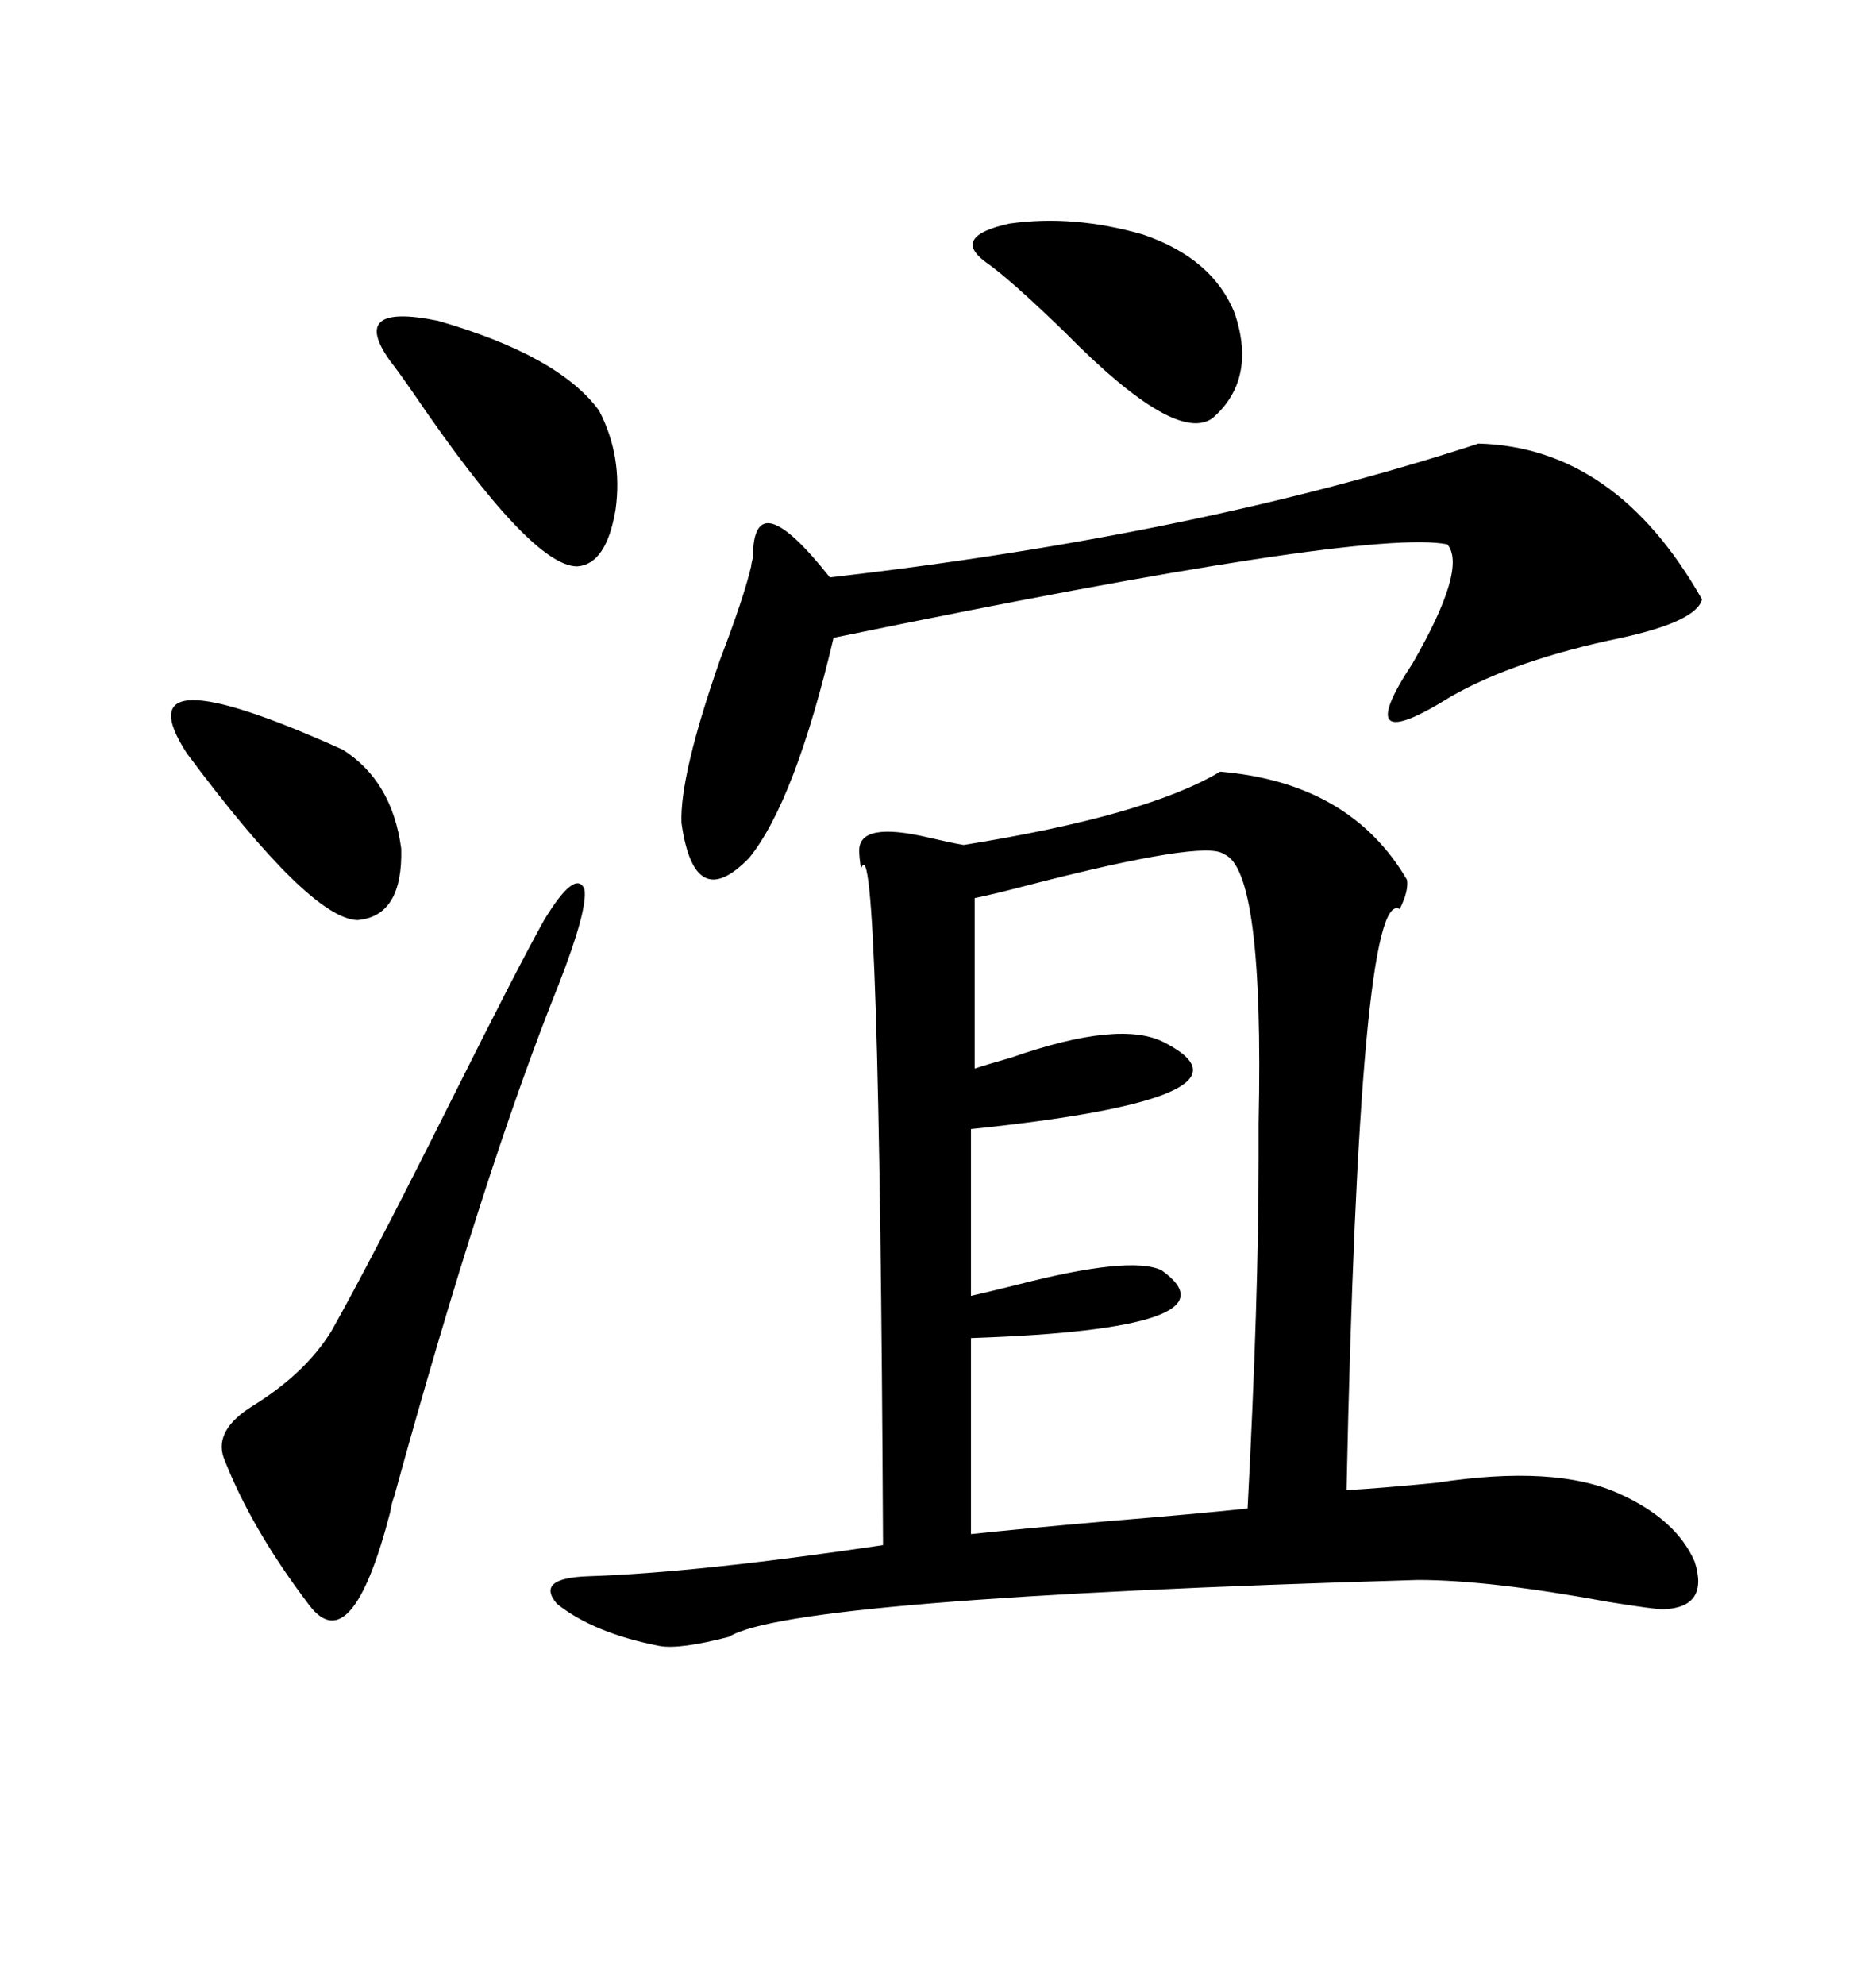 <svg xmlns="http://www.w3.org/2000/svg" xmlns:xlink="http://www.w3.org/1999/xlink" width="300" height="317.285"><path d="M195.12 123.34L195.12 123.34Q215.92 125.10 225 140.63L225 140.63Q225.29 142.38 223.83 145.31L223.83 145.31Q217.38 141.50 215.33 238.18L215.33 238.18Q220.61 237.89 229.69 237.01L229.69 237.01Q248.73 234.08 258.98 238.77L258.98 238.77Q268.07 242.87 271.00 249.61L271.00 249.61Q273.34 256.93 266.02 257.23L266.02 257.23Q264.55 257.23 257.23 256.05L257.23 256.05Q238.18 252.54 226.76 252.54L226.76 252.54Q126.27 255.47 116.60 261.62L116.60 261.62Q108.69 263.67 105.47 263.09L105.47 263.09Q94.92 261.04 89.06 256.35L89.06 256.35Q85.55 252.25 94.04 251.95L94.04 251.95Q111.62 251.37 141.21 246.97L141.21 246.97Q140.63 129.79 137.70 138.87L137.70 138.87Q137.40 137.11 137.40 135.94L137.40 135.94Q137.40 131.25 148.54 133.89L148.54 133.89Q152.34 134.77 154.10 135.06L154.10 135.06Q183.40 130.37 195.12 123.34ZM195.70 136.52L195.70 136.52Q192.77 134.18 164.36 141.50L164.36 141.50Q158.79 142.97 155.86 143.55L155.86 143.55L155.86 170.80Q157.62 170.21 161.72 169.04L161.72 169.04Q179.30 162.89 186.33 166.70L186.33 166.70Q203.32 175.49 155.27 180.47L155.27 180.47L155.27 207.13Q157.91 206.54 162.60 205.37L162.60 205.37Q180.76 200.68 185.74 203.03L185.74 203.03Q198.93 212.40 155.27 213.87L155.27 213.87L155.27 245.21Q163.48 244.34 176.95 243.16L176.95 243.16Q191.31 241.99 199.51 241.11L199.51 241.11Q201.27 207.42 201.27 185.16L201.27 185.16Q201.27 183.40 201.27 179.59L201.27 179.59Q202.15 138.87 195.70 136.52ZM236.43 70.90L236.43 70.90Q258.40 71.48 272.17 95.80L272.17 95.80Q271.29 99.32 259.28 101.95L259.28 101.95Q242.29 105.47 232.03 111.33L232.03 111.33Q215.63 121.58 225.88 106.05L225.88 106.05Q234.67 90.82 231.45 87.01L231.45 87.01Q218.55 84.38 133.30 101.95L133.30 101.95Q127.15 128.03 119.82 137.11L119.82 137.11Q111.04 146.19 108.98 131.54L108.98 131.54Q108.69 123.93 115.14 105.47L115.14 105.47Q118.95 95.51 120.12 90.53L120.12 90.53Q120.12 90.23 120.41 89.06L120.41 89.06Q120.41 76.76 132.71 92.29L132.71 92.29Q191.60 85.55 236.43 70.90ZM87.01 147.07L87.01 147.07Q91.99 138.87 93.46 142.09L93.46 142.09Q94.04 145.31 89.36 157.32L89.36 157.32Q77.34 187.21 62.99 239.36L62.99 239.36Q62.70 239.94 62.40 241.70L62.40 241.70Q56.25 265.43 49.51 256.64L49.51 256.64Q40.14 244.34 35.74 232.91L35.74 232.91Q34.28 228.52 40.43 224.71L40.43 224.71Q48.93 219.43 53.03 212.70L53.03 212.70Q59.47 201.27 72.07 176.07L72.07 176.07Q82.91 154.39 87.01 147.07ZM62.40 57.71L62.40 57.71Q55.66 48.34 70.02 51.27L70.02 51.27Q89.36 56.84 95.80 65.63L95.80 65.63Q99.61 72.95 98.44 81.45L98.44 81.45Q96.97 90.23 92.29 90.53L92.29 90.53Q84.96 90.53 66.21 62.99L66.21 62.99Q63.57 59.18 62.40 57.71ZM182.81 37.50L182.81 37.50Q193.95 41.31 197.46 50.10L197.46 50.10Q200.98 60.64 193.95 66.80L193.95 66.80Q188.09 71.19 170.21 53.03L170.21 53.03Q161.43 44.53 157.62 41.89L157.62 41.89Q152.05 37.79 161.43 35.74L161.43 35.74Q171.68 34.28 182.81 37.50ZM29.88 120.41L29.88 120.41Q19.04 103.71 54.79 119.82L54.79 119.82Q62.70 124.80 64.16 135.64L64.16 135.64Q64.45 146.48 57.13 147.07L57.13 147.07Q49.51 146.78 29.88 120.41Z"/></svg>